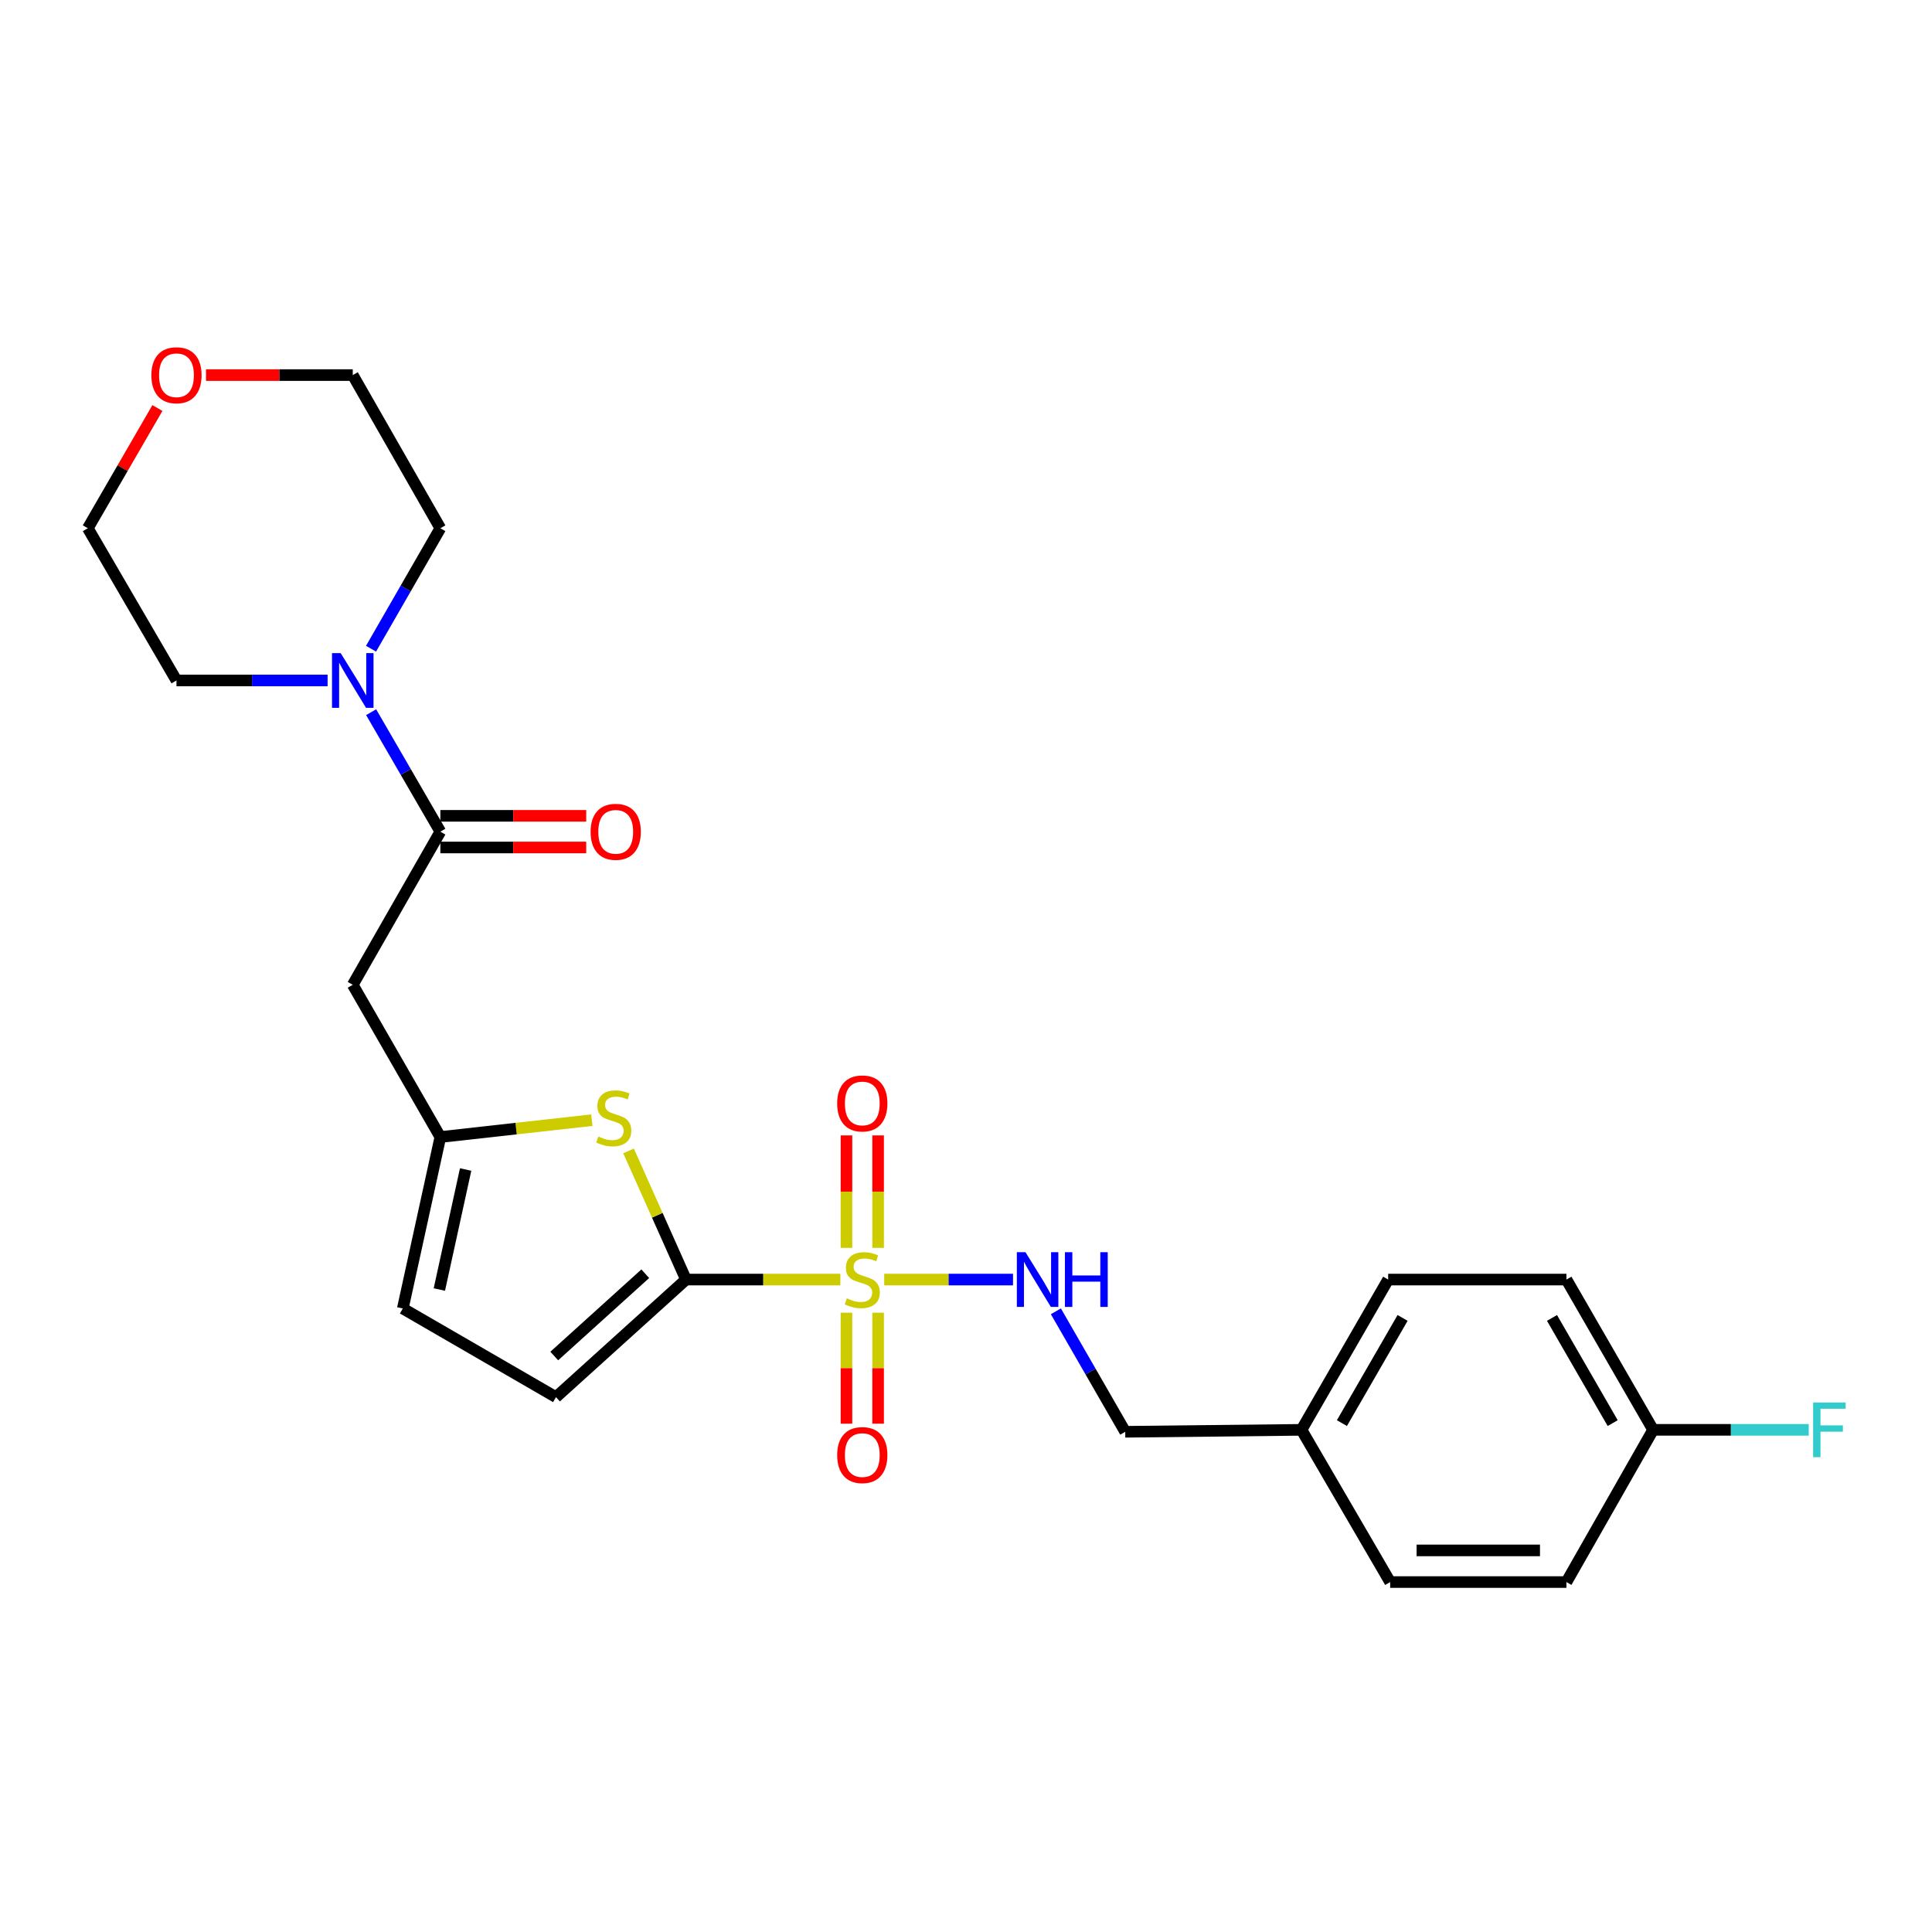 <?xml version='1.0' encoding='iso-8859-1'?>
<svg version='1.1' baseProfile='full'
              xmlns='http://www.w3.org/2000/svg'
                      xmlns:rdkit='http://www.rdkit.org/xml'
                      xmlns:xlink='http://www.w3.org/1999/xlink'
                  xml:space='preserve'
width='1000px' height='1000px' viewBox='0 0 1000 1000'>
<!-- END OF HEADER -->
<rect style='opacity:1.0;fill:#FFFFFF;stroke:none' width='1000' height='1000' x='0' y='0'> </rect>
<path class='bond-0' d='M 434.954,662.3 L 395.013,662.3' style='fill:none;fill-rule:evenodd;stroke:#CCCC00;stroke-width:6px;stroke-linecap:butt;stroke-linejoin:miter;stroke-opacity:1' />
<path class='bond-0' d='M 395.013,662.3 L 355.071,662.3' style='fill:none;fill-rule:evenodd;stroke:#000000;stroke-width:6px;stroke-linecap:butt;stroke-linejoin:miter;stroke-opacity:1' />
<path class='bond-7' d='M 457.663,662.3 L 490.998,662.3' style='fill:none;fill-rule:evenodd;stroke:#CCCC00;stroke-width:6px;stroke-linecap:butt;stroke-linejoin:miter;stroke-opacity:1' />
<path class='bond-7' d='M 490.998,662.3 L 524.332,662.3' style='fill:none;fill-rule:evenodd;stroke:#0000FF;stroke-width:6px;stroke-linecap:butt;stroke-linejoin:miter;stroke-opacity:1' />
<path class='bond-9' d='M 438.123,679.449 L 438.123,708.175' style='fill:none;fill-rule:evenodd;stroke:#CCCC00;stroke-width:6px;stroke-linecap:butt;stroke-linejoin:miter;stroke-opacity:1' />
<path class='bond-9' d='M 438.123,708.175 L 438.123,736.901' style='fill:none;fill-rule:evenodd;stroke:#FF0000;stroke-width:6px;stroke-linecap:butt;stroke-linejoin:miter;stroke-opacity:1' />
<path class='bond-9' d='M 454.506,679.449 L 454.506,708.175' style='fill:none;fill-rule:evenodd;stroke:#CCCC00;stroke-width:6px;stroke-linecap:butt;stroke-linejoin:miter;stroke-opacity:1' />
<path class='bond-9' d='M 454.506,708.175 L 454.506,736.901' style='fill:none;fill-rule:evenodd;stroke:#FF0000;stroke-width:6px;stroke-linecap:butt;stroke-linejoin:miter;stroke-opacity:1' />
<path class='bond-10' d='M 454.506,645.899 L 454.506,616.793' style='fill:none;fill-rule:evenodd;stroke:#CCCC00;stroke-width:6px;stroke-linecap:butt;stroke-linejoin:miter;stroke-opacity:1' />
<path class='bond-10' d='M 454.506,616.793 L 454.506,587.688' style='fill:none;fill-rule:evenodd;stroke:#FF0000;stroke-width:6px;stroke-linecap:butt;stroke-linejoin:miter;stroke-opacity:1' />
<path class='bond-10' d='M 438.123,645.899 L 438.123,616.793' style='fill:none;fill-rule:evenodd;stroke:#CCCC00;stroke-width:6px;stroke-linecap:butt;stroke-linejoin:miter;stroke-opacity:1' />
<path class='bond-10' d='M 438.123,616.793 L 438.123,587.688' style='fill:none;fill-rule:evenodd;stroke:#FF0000;stroke-width:6px;stroke-linecap:butt;stroke-linejoin:miter;stroke-opacity:1' />
<path class='bond-1' d='M 355.071,662.3 L 340.206,629.006' style='fill:none;fill-rule:evenodd;stroke:#000000;stroke-width:6px;stroke-linecap:butt;stroke-linejoin:miter;stroke-opacity:1' />
<path class='bond-1' d='M 340.206,629.006 L 325.341,595.712' style='fill:none;fill-rule:evenodd;stroke:#CCCC00;stroke-width:6px;stroke-linecap:butt;stroke-linejoin:miter;stroke-opacity:1' />
<path class='bond-6' d='M 355.071,662.3 L 287.775,723.153' style='fill:none;fill-rule:evenodd;stroke:#000000;stroke-width:6px;stroke-linecap:butt;stroke-linejoin:miter;stroke-opacity:1' />
<path class='bond-6' d='M 333.989,659.276 L 286.881,701.874' style='fill:none;fill-rule:evenodd;stroke:#000000;stroke-width:6px;stroke-linecap:butt;stroke-linejoin:miter;stroke-opacity:1' />
<path class='bond-3' d='M 306.336,579.8 L 267.129,584.161' style='fill:none;fill-rule:evenodd;stroke:#CCCC00;stroke-width:6px;stroke-linecap:butt;stroke-linejoin:miter;stroke-opacity:1' />
<path class='bond-3' d='M 267.129,584.161 L 227.923,588.523' style='fill:none;fill-rule:evenodd;stroke:#000000;stroke-width:6px;stroke-linecap:butt;stroke-linejoin:miter;stroke-opacity:1' />
<path class='bond-2' d='M 227.923,430.465 L 182.588,509.731' style='fill:none;fill-rule:evenodd;stroke:#000000;stroke-width:6px;stroke-linecap:butt;stroke-linejoin:miter;stroke-opacity:1' />
<path class='bond-5' d='M 227.923,430.465 L 210.012,399.548' style='fill:none;fill-rule:evenodd;stroke:#000000;stroke-width:6px;stroke-linecap:butt;stroke-linejoin:miter;stroke-opacity:1' />
<path class='bond-5' d='M 210.012,399.548 L 192.101,368.631' style='fill:none;fill-rule:evenodd;stroke:#0000FF;stroke-width:6px;stroke-linecap:butt;stroke-linejoin:miter;stroke-opacity:1' />
<path class='bond-11' d='M 227.923,438.656 L 265.673,438.656' style='fill:none;fill-rule:evenodd;stroke:#000000;stroke-width:6px;stroke-linecap:butt;stroke-linejoin:miter;stroke-opacity:1' />
<path class='bond-11' d='M 265.673,438.656 L 303.423,438.656' style='fill:none;fill-rule:evenodd;stroke:#FF0000;stroke-width:6px;stroke-linecap:butt;stroke-linejoin:miter;stroke-opacity:1' />
<path class='bond-11' d='M 227.923,422.274 L 265.673,422.274' style='fill:none;fill-rule:evenodd;stroke:#000000;stroke-width:6px;stroke-linecap:butt;stroke-linejoin:miter;stroke-opacity:1' />
<path class='bond-11' d='M 265.673,422.274 L 303.423,422.274' style='fill:none;fill-rule:evenodd;stroke:#FF0000;stroke-width:6px;stroke-linecap:butt;stroke-linejoin:miter;stroke-opacity:1' />
<path class='bond-4' d='M 227.923,588.523 L 182.588,509.731' style='fill:none;fill-rule:evenodd;stroke:#000000;stroke-width:6px;stroke-linecap:butt;stroke-linejoin:miter;stroke-opacity:1' />
<path class='bond-25' d='M 227.923,588.523 L 208.491,677.263' style='fill:none;fill-rule:evenodd;stroke:#000000;stroke-width:6px;stroke-linecap:butt;stroke-linejoin:miter;stroke-opacity:1' />
<path class='bond-25' d='M 241.012,605.338 L 227.409,667.456' style='fill:none;fill-rule:evenodd;stroke:#000000;stroke-width:6px;stroke-linecap:butt;stroke-linejoin:miter;stroke-opacity:1' />
<path class='bond-21' d='M 192.043,335.777 L 209.983,304.597' style='fill:none;fill-rule:evenodd;stroke:#0000FF;stroke-width:6px;stroke-linecap:butt;stroke-linejoin:miter;stroke-opacity:1' />
<path class='bond-21' d='M 209.983,304.597 L 227.923,273.418' style='fill:none;fill-rule:evenodd;stroke:#000000;stroke-width:6px;stroke-linecap:butt;stroke-linejoin:miter;stroke-opacity:1' />
<path class='bond-22' d='M 169.567,352.21 L 130.456,352.21' style='fill:none;fill-rule:evenodd;stroke:#0000FF;stroke-width:6px;stroke-linecap:butt;stroke-linejoin:miter;stroke-opacity:1' />
<path class='bond-22' d='M 130.456,352.21 L 91.345,352.21' style='fill:none;fill-rule:evenodd;stroke:#000000;stroke-width:6px;stroke-linecap:butt;stroke-linejoin:miter;stroke-opacity:1' />
<path class='bond-8' d='M 287.775,723.153 L 208.491,677.263' style='fill:none;fill-rule:evenodd;stroke:#000000;stroke-width:6px;stroke-linecap:butt;stroke-linejoin:miter;stroke-opacity:1' />
<path class='bond-13' d='M 546.518,678.733 L 564.469,709.913' style='fill:none;fill-rule:evenodd;stroke:#0000FF;stroke-width:6px;stroke-linecap:butt;stroke-linejoin:miter;stroke-opacity:1' />
<path class='bond-13' d='M 564.469,709.913 L 582.419,741.092' style='fill:none;fill-rule:evenodd;stroke:#000000;stroke-width:6px;stroke-linecap:butt;stroke-linejoin:miter;stroke-opacity:1' />
<path class='bond-12' d='M 81.475,211.193 L 63.465,242.305' style='fill:none;fill-rule:evenodd;stroke:#FF0000;stroke-width:6px;stroke-linecap:butt;stroke-linejoin:miter;stroke-opacity:1' />
<path class='bond-12' d='M 63.465,242.305 L 45.455,273.418' style='fill:none;fill-rule:evenodd;stroke:#000000;stroke-width:6px;stroke-linecap:butt;stroke-linejoin:miter;stroke-opacity:1' />
<path class='bond-27' d='M 106.626,194.143 L 144.607,194.143' style='fill:none;fill-rule:evenodd;stroke:#FF0000;stroke-width:6px;stroke-linecap:butt;stroke-linejoin:miter;stroke-opacity:1' />
<path class='bond-27' d='M 144.607,194.143 L 182.588,194.143' style='fill:none;fill-rule:evenodd;stroke:#000000;stroke-width:6px;stroke-linecap:butt;stroke-linejoin:miter;stroke-opacity:1' />
<path class='bond-15' d='M 582.419,741.092 L 673.653,740.082' style='fill:none;fill-rule:evenodd;stroke:#000000;stroke-width:6px;stroke-linecap:butt;stroke-linejoin:miter;stroke-opacity:1' />
<path class='bond-14' d='M 855.648,740.082 L 810.778,662.3' style='fill:none;fill-rule:evenodd;stroke:#000000;stroke-width:6px;stroke-linecap:butt;stroke-linejoin:miter;stroke-opacity:1' />
<path class='bond-14' d='M 834.727,736.601 L 803.317,682.154' style='fill:none;fill-rule:evenodd;stroke:#000000;stroke-width:6px;stroke-linecap:butt;stroke-linejoin:miter;stroke-opacity:1' />
<path class='bond-16' d='M 855.648,740.082 L 895.919,740.082' style='fill:none;fill-rule:evenodd;stroke:#000000;stroke-width:6px;stroke-linecap:butt;stroke-linejoin:miter;stroke-opacity:1' />
<path class='bond-16' d='M 895.919,740.082 L 936.19,740.082' style='fill:none;fill-rule:evenodd;stroke:#33CCCC;stroke-width:6px;stroke-linecap:butt;stroke-linejoin:miter;stroke-opacity:1' />
<path class='bond-26' d='M 855.648,740.082 L 810.778,818.874' style='fill:none;fill-rule:evenodd;stroke:#000000;stroke-width:6px;stroke-linecap:butt;stroke-linejoin:miter;stroke-opacity:1' />
<path class='bond-19' d='M 673.653,740.082 L 719.544,818.874' style='fill:none;fill-rule:evenodd;stroke:#000000;stroke-width:6px;stroke-linecap:butt;stroke-linejoin:miter;stroke-opacity:1' />
<path class='bond-20' d='M 673.653,740.082 L 718.515,662.3' style='fill:none;fill-rule:evenodd;stroke:#000000;stroke-width:6px;stroke-linecap:butt;stroke-linejoin:miter;stroke-opacity:1' />
<path class='bond-20' d='M 694.574,736.6 L 725.977,682.152' style='fill:none;fill-rule:evenodd;stroke:#000000;stroke-width:6px;stroke-linecap:butt;stroke-linejoin:miter;stroke-opacity:1' />
<path class='bond-17' d='M 810.778,818.874 L 719.544,818.874' style='fill:none;fill-rule:evenodd;stroke:#000000;stroke-width:6px;stroke-linecap:butt;stroke-linejoin:miter;stroke-opacity:1' />
<path class='bond-17' d='M 797.092,802.491 L 733.229,802.491' style='fill:none;fill-rule:evenodd;stroke:#000000;stroke-width:6px;stroke-linecap:butt;stroke-linejoin:miter;stroke-opacity:1' />
<path class='bond-18' d='M 810.778,662.3 L 718.515,662.3' style='fill:none;fill-rule:evenodd;stroke:#000000;stroke-width:6px;stroke-linecap:butt;stroke-linejoin:miter;stroke-opacity:1' />
<path class='bond-23' d='M 227.923,273.418 L 182.588,194.143' style='fill:none;fill-rule:evenodd;stroke:#000000;stroke-width:6px;stroke-linecap:butt;stroke-linejoin:miter;stroke-opacity:1' />
<path class='bond-24' d='M 91.345,352.21 L 45.455,273.418' style='fill:none;fill-rule:evenodd;stroke:#000000;stroke-width:6px;stroke-linecap:butt;stroke-linejoin:miter;stroke-opacity:1' />
<path  class='atom-0' d='M 438.315 672.02
Q 438.635 672.14, 439.955 672.7
Q 441.275 673.26, 442.715 673.62
Q 444.195 673.94, 445.635 673.94
Q 448.315 673.94, 449.875 672.66
Q 451.435 671.34, 451.435 669.06
Q 451.435 667.5, 450.635 666.54
Q 449.875 665.58, 448.675 665.06
Q 447.475 664.54, 445.475 663.94
Q 442.955 663.18, 441.435 662.46
Q 439.955 661.74, 438.875 660.22
Q 437.835 658.7, 437.835 656.14
Q 437.835 652.58, 440.235 650.38
Q 442.675 648.18, 447.475 648.18
Q 450.755 648.18, 454.475 649.74
L 453.555 652.82
Q 450.155 651.42, 447.595 651.42
Q 444.835 651.42, 443.315 652.58
Q 441.795 653.7, 441.835 655.66
Q 441.835 657.18, 442.595 658.1
Q 443.395 659.02, 444.515 659.54
Q 445.675 660.06, 447.595 660.66
Q 450.155 661.46, 451.675 662.26
Q 453.195 663.06, 454.275 664.7
Q 455.395 666.3, 455.395 669.06
Q 455.395 672.98, 452.755 675.1
Q 450.155 677.18, 445.795 677.18
Q 443.275 677.18, 441.355 676.62
Q 439.475 676.1, 437.235 675.18
L 438.315 672.02
' fill='#CCCC00'/>
<path  class='atom-2' d='M 309.673 588.258
Q 309.993 588.378, 311.313 588.938
Q 312.633 589.498, 314.073 589.858
Q 315.553 590.178, 316.993 590.178
Q 319.673 590.178, 321.233 588.898
Q 322.793 587.578, 322.793 585.298
Q 322.793 583.738, 321.993 582.778
Q 321.233 581.818, 320.033 581.298
Q 318.833 580.778, 316.833 580.178
Q 314.313 579.418, 312.793 578.698
Q 311.313 577.978, 310.233 576.458
Q 309.193 574.938, 309.193 572.378
Q 309.193 568.818, 311.593 566.618
Q 314.033 564.418, 318.833 564.418
Q 322.113 564.418, 325.833 565.978
L 324.913 569.058
Q 321.513 567.658, 318.953 567.658
Q 316.193 567.658, 314.673 568.818
Q 313.153 569.938, 313.193 571.898
Q 313.193 573.418, 313.953 574.338
Q 314.753 575.258, 315.873 575.778
Q 317.033 576.298, 318.953 576.898
Q 321.513 577.698, 323.033 578.498
Q 324.553 579.298, 325.633 580.938
Q 326.753 582.538, 326.753 585.298
Q 326.753 589.218, 324.113 591.338
Q 321.513 593.418, 317.153 593.418
Q 314.633 593.418, 312.713 592.858
Q 310.833 592.338, 308.593 591.418
L 309.673 588.258
' fill='#CCCC00'/>
<path  class='atom-6' d='M 176.328 338.05
L 185.608 353.05
Q 186.528 354.53, 188.008 357.21
Q 189.488 359.89, 189.568 360.05
L 189.568 338.05
L 193.328 338.05
L 193.328 366.37
L 189.448 366.37
L 179.488 349.97
Q 178.328 348.05, 177.088 345.85
Q 175.888 343.65, 175.528 342.97
L 175.528 366.37
L 171.848 366.37
L 171.848 338.05
L 176.328 338.05
' fill='#0000FF'/>
<path  class='atom-8' d='M 530.797 648.14
L 540.077 663.14
Q 540.997 664.62, 542.477 667.3
Q 543.957 669.98, 544.037 670.14
L 544.037 648.14
L 547.797 648.14
L 547.797 676.46
L 543.917 676.46
L 533.957 660.06
Q 532.797 658.14, 531.557 655.94
Q 530.357 653.74, 529.997 653.06
L 529.997 676.46
L 526.317 676.46
L 526.317 648.14
L 530.797 648.14
' fill='#0000FF'/>
<path  class='atom-8' d='M 551.197 648.14
L 555.037 648.14
L 555.037 660.18
L 569.517 660.18
L 569.517 648.14
L 573.357 648.14
L 573.357 676.46
L 569.517 676.46
L 569.517 663.38
L 555.037 663.38
L 555.037 676.46
L 551.197 676.46
L 551.197 648.14
' fill='#0000FF'/>
<path  class='atom-10' d='M 433.315 753.141
Q 433.315 746.341, 436.675 742.541
Q 440.035 738.741, 446.315 738.741
Q 452.595 738.741, 455.955 742.541
Q 459.315 746.341, 459.315 753.141
Q 459.315 760.021, 455.915 763.941
Q 452.515 767.821, 446.315 767.821
Q 440.075 767.821, 436.675 763.941
Q 433.315 760.061, 433.315 753.141
M 446.315 764.621
Q 450.635 764.621, 452.955 761.741
Q 455.315 758.821, 455.315 753.141
Q 455.315 747.581, 452.955 744.781
Q 450.635 741.941, 446.315 741.941
Q 441.995 741.941, 439.635 744.741
Q 437.315 747.541, 437.315 753.141
Q 437.315 758.861, 439.635 761.741
Q 441.995 764.621, 446.315 764.621
' fill='#FF0000'/>
<path  class='atom-11' d='M 433.315 571.137
Q 433.315 564.337, 436.675 560.537
Q 440.035 556.737, 446.315 556.737
Q 452.595 556.737, 455.955 560.537
Q 459.315 564.337, 459.315 571.137
Q 459.315 578.017, 455.915 581.937
Q 452.515 585.817, 446.315 585.817
Q 440.075 585.817, 436.675 581.937
Q 433.315 578.057, 433.315 571.137
M 446.315 582.617
Q 450.635 582.617, 452.955 579.737
Q 455.315 576.817, 455.315 571.137
Q 455.315 565.577, 452.955 562.777
Q 450.635 559.937, 446.315 559.937
Q 441.995 559.937, 439.635 562.737
Q 437.315 565.537, 437.315 571.137
Q 437.315 576.857, 439.635 579.737
Q 441.995 582.617, 446.315 582.617
' fill='#FF0000'/>
<path  class='atom-12' d='M 305.693 430.545
Q 305.693 423.745, 309.053 419.945
Q 312.413 416.145, 318.693 416.145
Q 324.973 416.145, 328.333 419.945
Q 331.693 423.745, 331.693 430.545
Q 331.693 437.425, 328.293 441.345
Q 324.893 445.225, 318.693 445.225
Q 312.453 445.225, 309.053 441.345
Q 305.693 437.465, 305.693 430.545
M 318.693 442.025
Q 323.013 442.025, 325.333 439.145
Q 327.693 436.225, 327.693 430.545
Q 327.693 424.985, 325.333 422.185
Q 323.013 419.345, 318.693 419.345
Q 314.373 419.345, 312.013 422.145
Q 309.693 424.945, 309.693 430.545
Q 309.693 436.265, 312.013 439.145
Q 314.373 442.025, 318.693 442.025
' fill='#FF0000'/>
<path  class='atom-13' d='M 78.345 194.223
Q 78.345 187.423, 81.705 183.623
Q 85.065 179.823, 91.345 179.823
Q 97.625 179.823, 100.985 183.623
Q 104.345 187.423, 104.345 194.223
Q 104.345 201.103, 100.945 205.023
Q 97.545 208.903, 91.345 208.903
Q 85.105 208.903, 81.705 205.023
Q 78.345 201.143, 78.345 194.223
M 91.345 205.703
Q 95.665 205.703, 97.985 202.823
Q 100.345 199.903, 100.345 194.223
Q 100.345 188.663, 97.985 185.863
Q 95.665 183.023, 91.345 183.023
Q 87.025 183.023, 84.665 185.823
Q 82.345 188.623, 82.345 194.223
Q 82.345 199.943, 84.665 202.823
Q 87.025 205.703, 91.345 205.703
' fill='#FF0000'/>
<path  class='atom-17' d='M 938.471 725.922
L 955.311 725.922
L 955.311 729.162
L 942.271 729.162
L 942.271 737.762
L 953.871 737.762
L 953.871 741.042
L 942.271 741.042
L 942.271 754.242
L 938.471 754.242
L 938.471 725.922
' fill='#33CCCC'/>
</svg>
